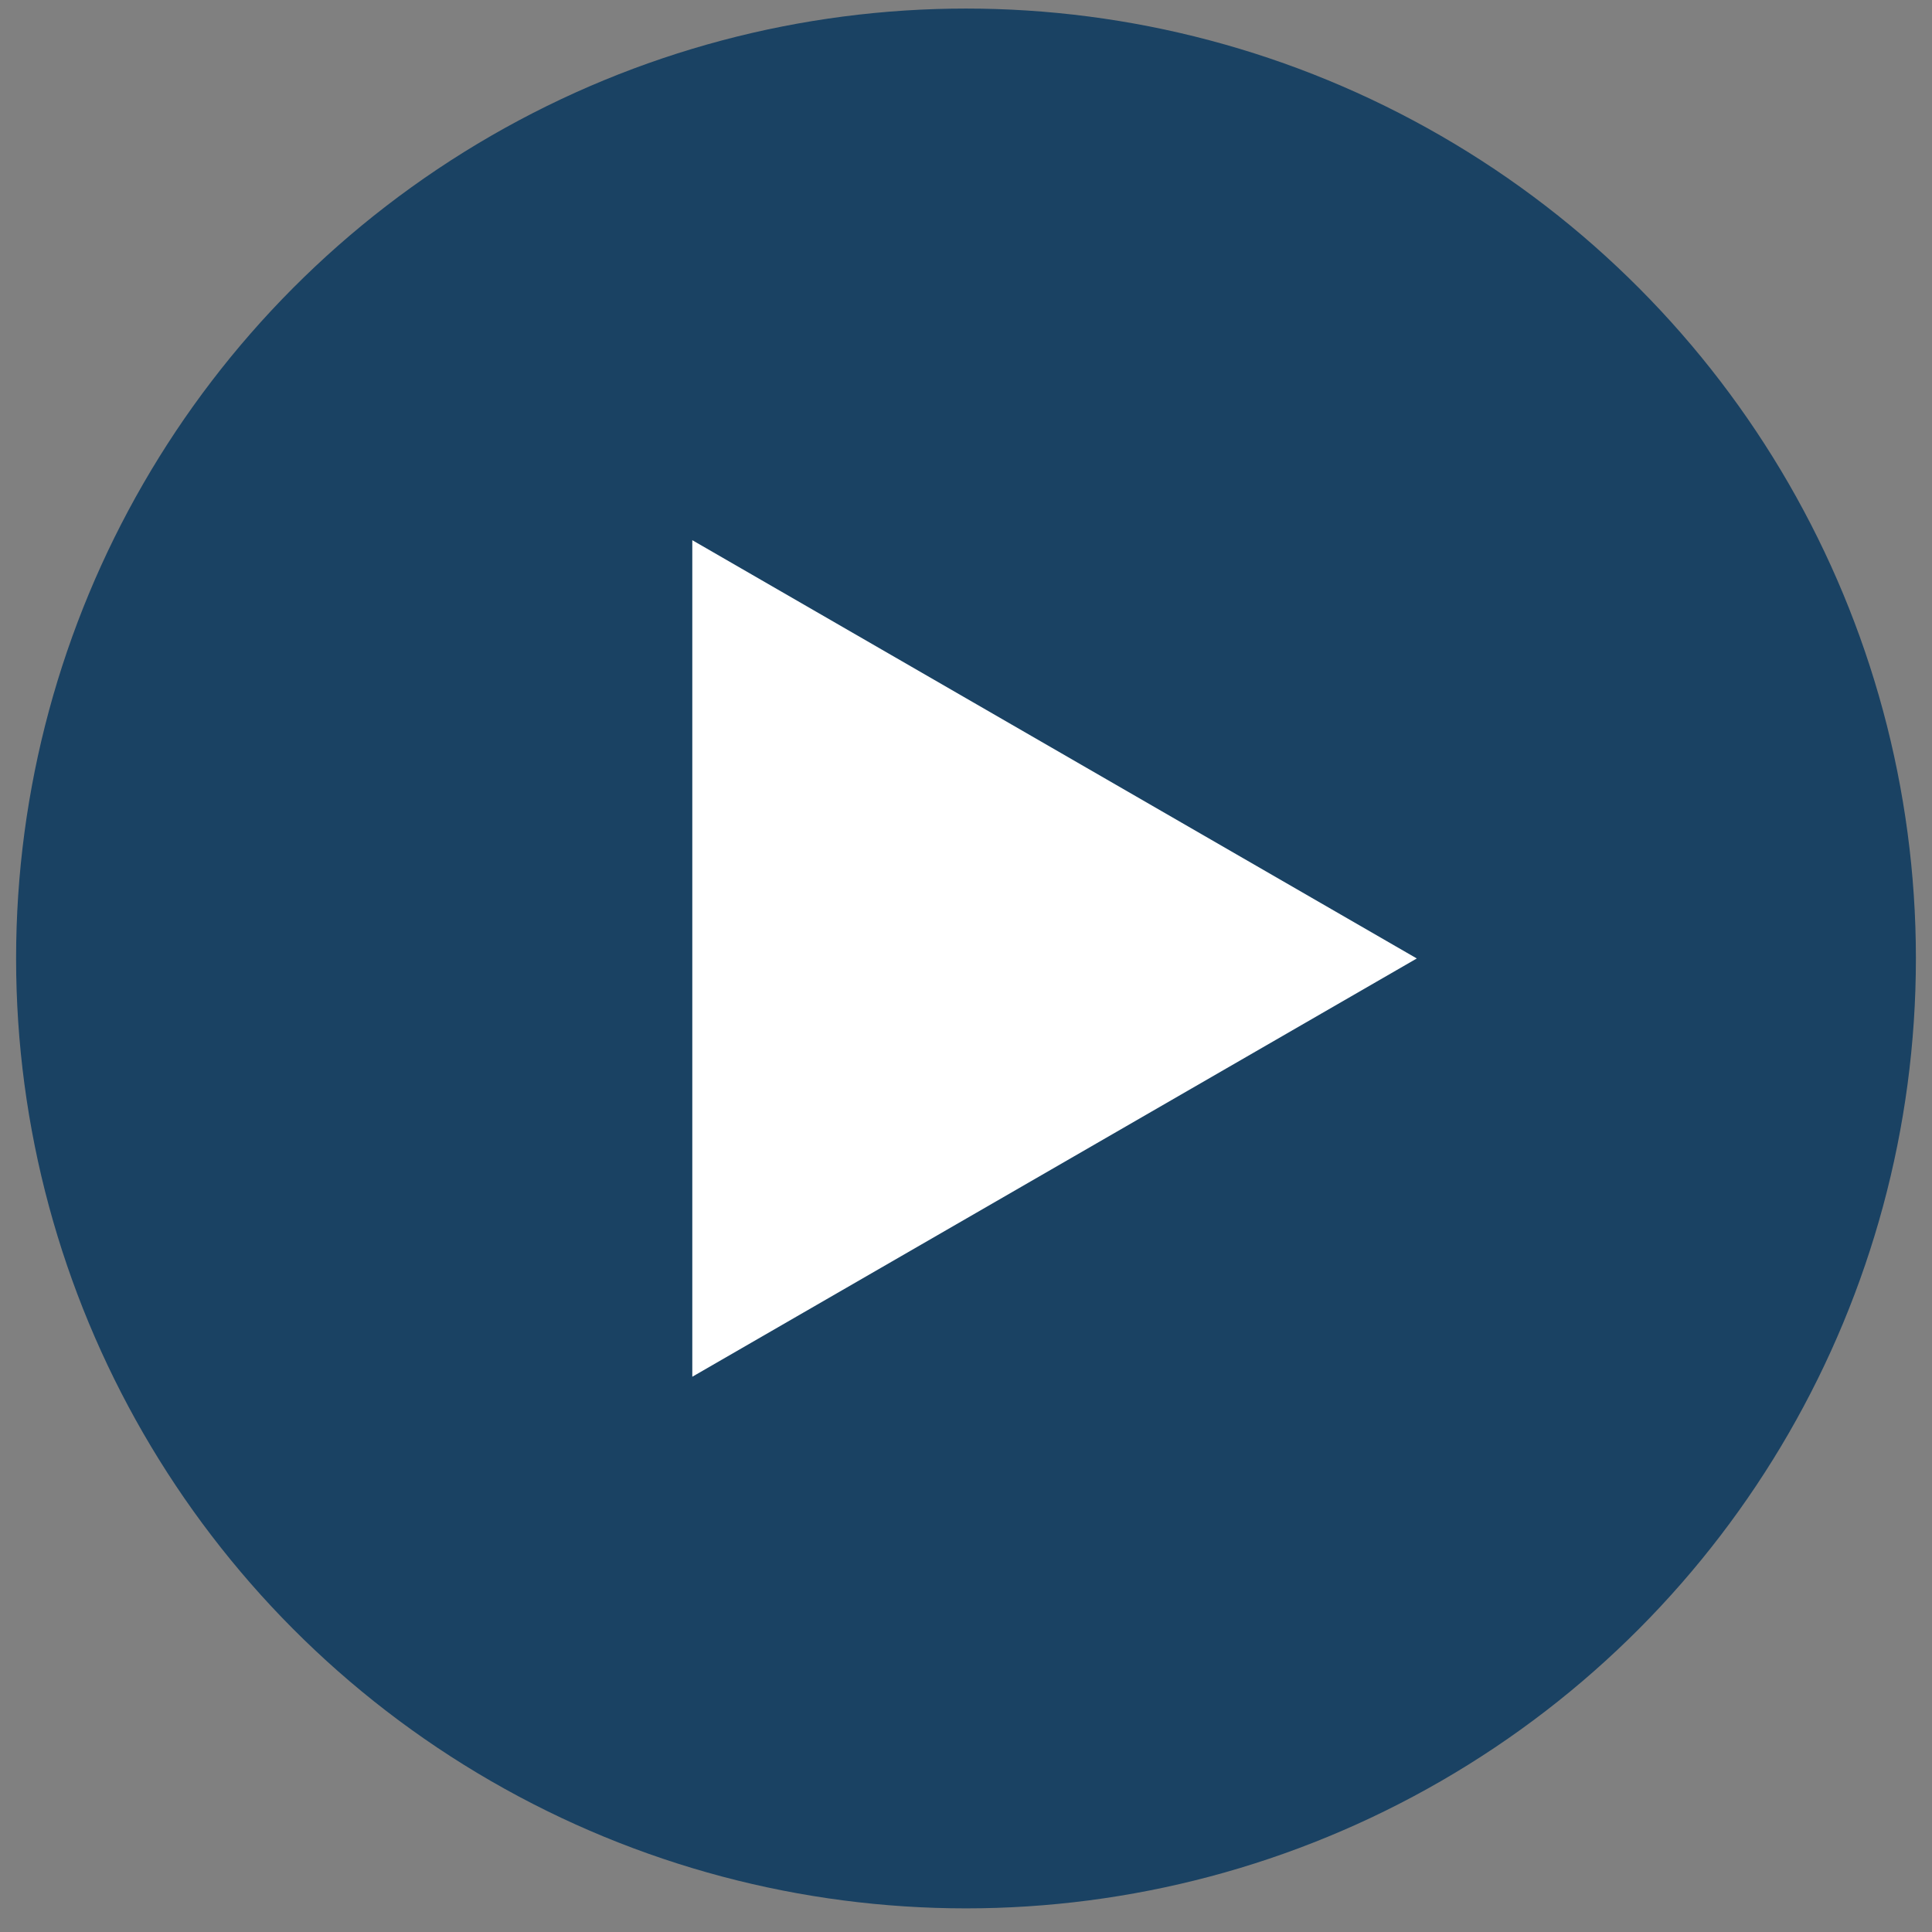 <?xml version="1.0" encoding="utf-8"?>
<svg version="1.1" xmlns="http://www.w3.org/2000/svg" xmlns:xlink="http://www.w3.org/1999/xlink"
     width="60" height="60" viewBox="0 0 60 60" fill="none">
    <rect x="0" y="0" width="60" height="60" fill="#808080" stroke="none"/>
    <circle opacity="0.8" cx="30" cy="29.766" r="29.5" fill="#00325B"/>
    <path d="M44 29.766L21.5 42.756L21.5 16.776L44 29.766Z" fill="white"/>
</svg>
